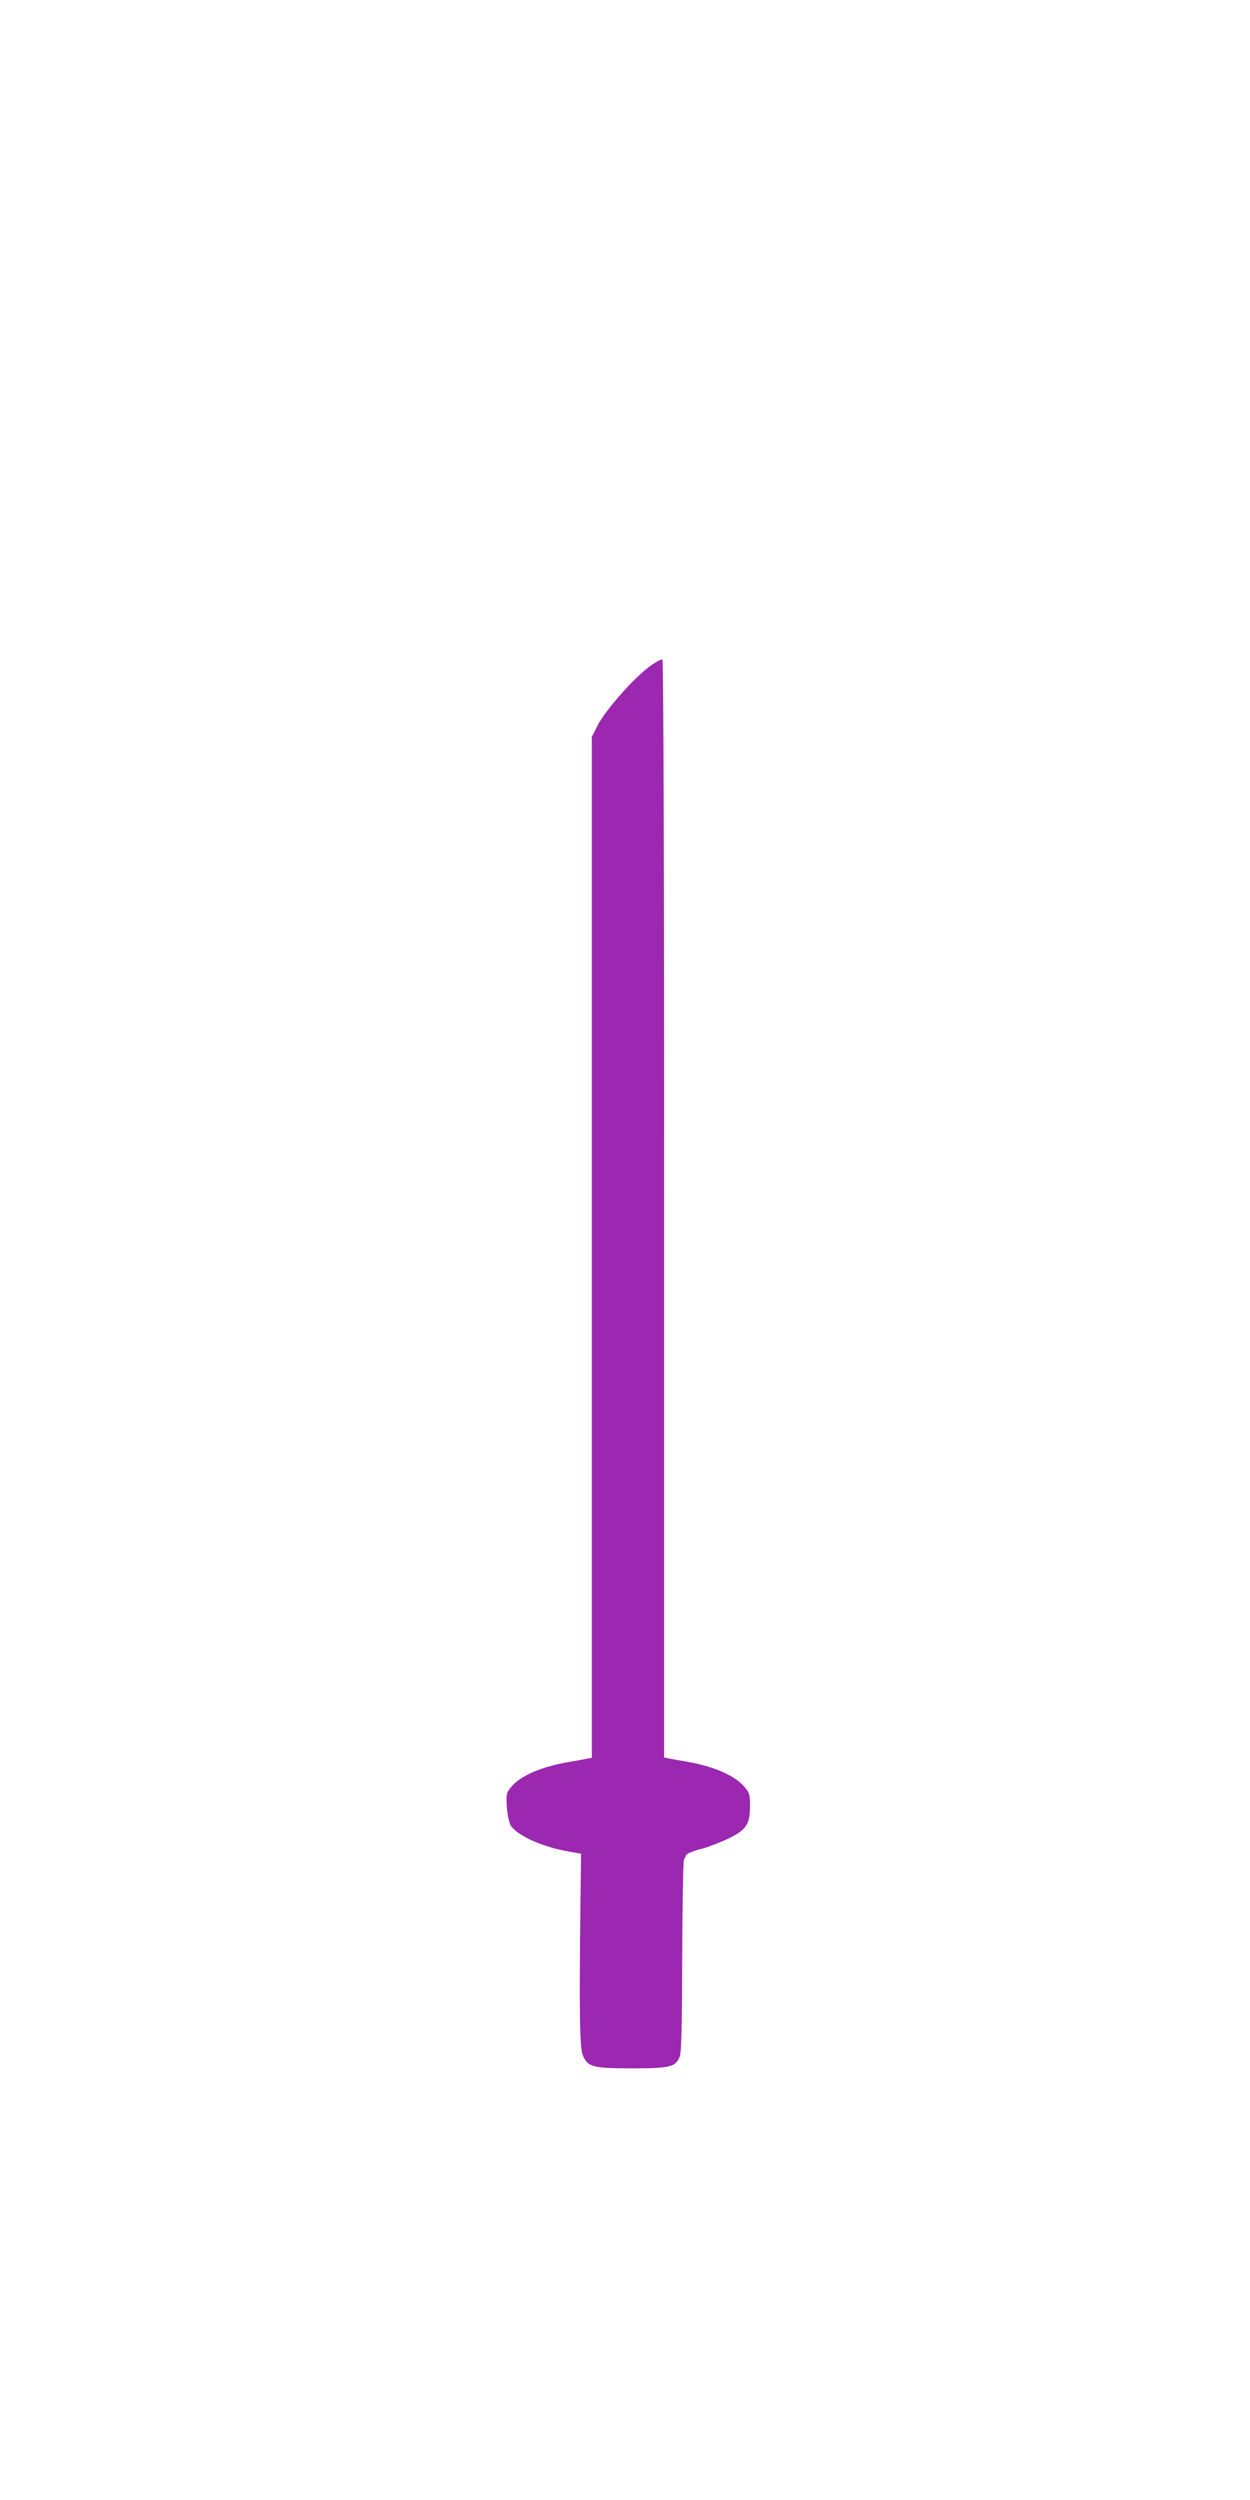 <?xml version="1.0" standalone="no"?>
<!DOCTYPE svg PUBLIC "-//W3C//DTD SVG 20010904//EN"
 "http://www.w3.org/TR/2001/REC-SVG-20010904/DTD/svg10.dtd">
<svg version="1.0" xmlns="http://www.w3.org/2000/svg"
 width="640pt" height="1280pt" viewBox="0 0 640 1280"
 preserveAspectRatio="xMidYMid meet">
<g transform="translate(0,1280) scale(0.1,-0.1)"
fill="#9c27b0" stroke="none">
<path d="M3321 9384 c-82 -62 -224 -224 -261 -298 l-30 -59 0 -2613 0 -2614
-22 -4 c-13 -3 -52 -10 -88 -16 -144 -24 -249 -69 -298 -124 -30 -35 -31 -39
-27 -108 3 -40 12 -82 20 -95 35 -52 163 -110 298 -133 l62 -11 -3 -247 c-7
-556 -4 -748 12 -785 25 -60 51 -67 251 -67 195 0 223 7 245 59 9 22 12 157
13 518 1 268 5 490 9 493 3 3 8 12 10 20 2 8 32 22 73 32 39 10 103 35 143 54
93 45 112 73 112 166 0 61 -3 71 -32 103 -48 55 -156 102 -291 125 -34 6 -74
13 -90 16 l-27 6 0 2805 c1 1630 -3 2810 -8 2815 -5 5 -35 -11 -71 -38z"/>
</g>
</svg>
